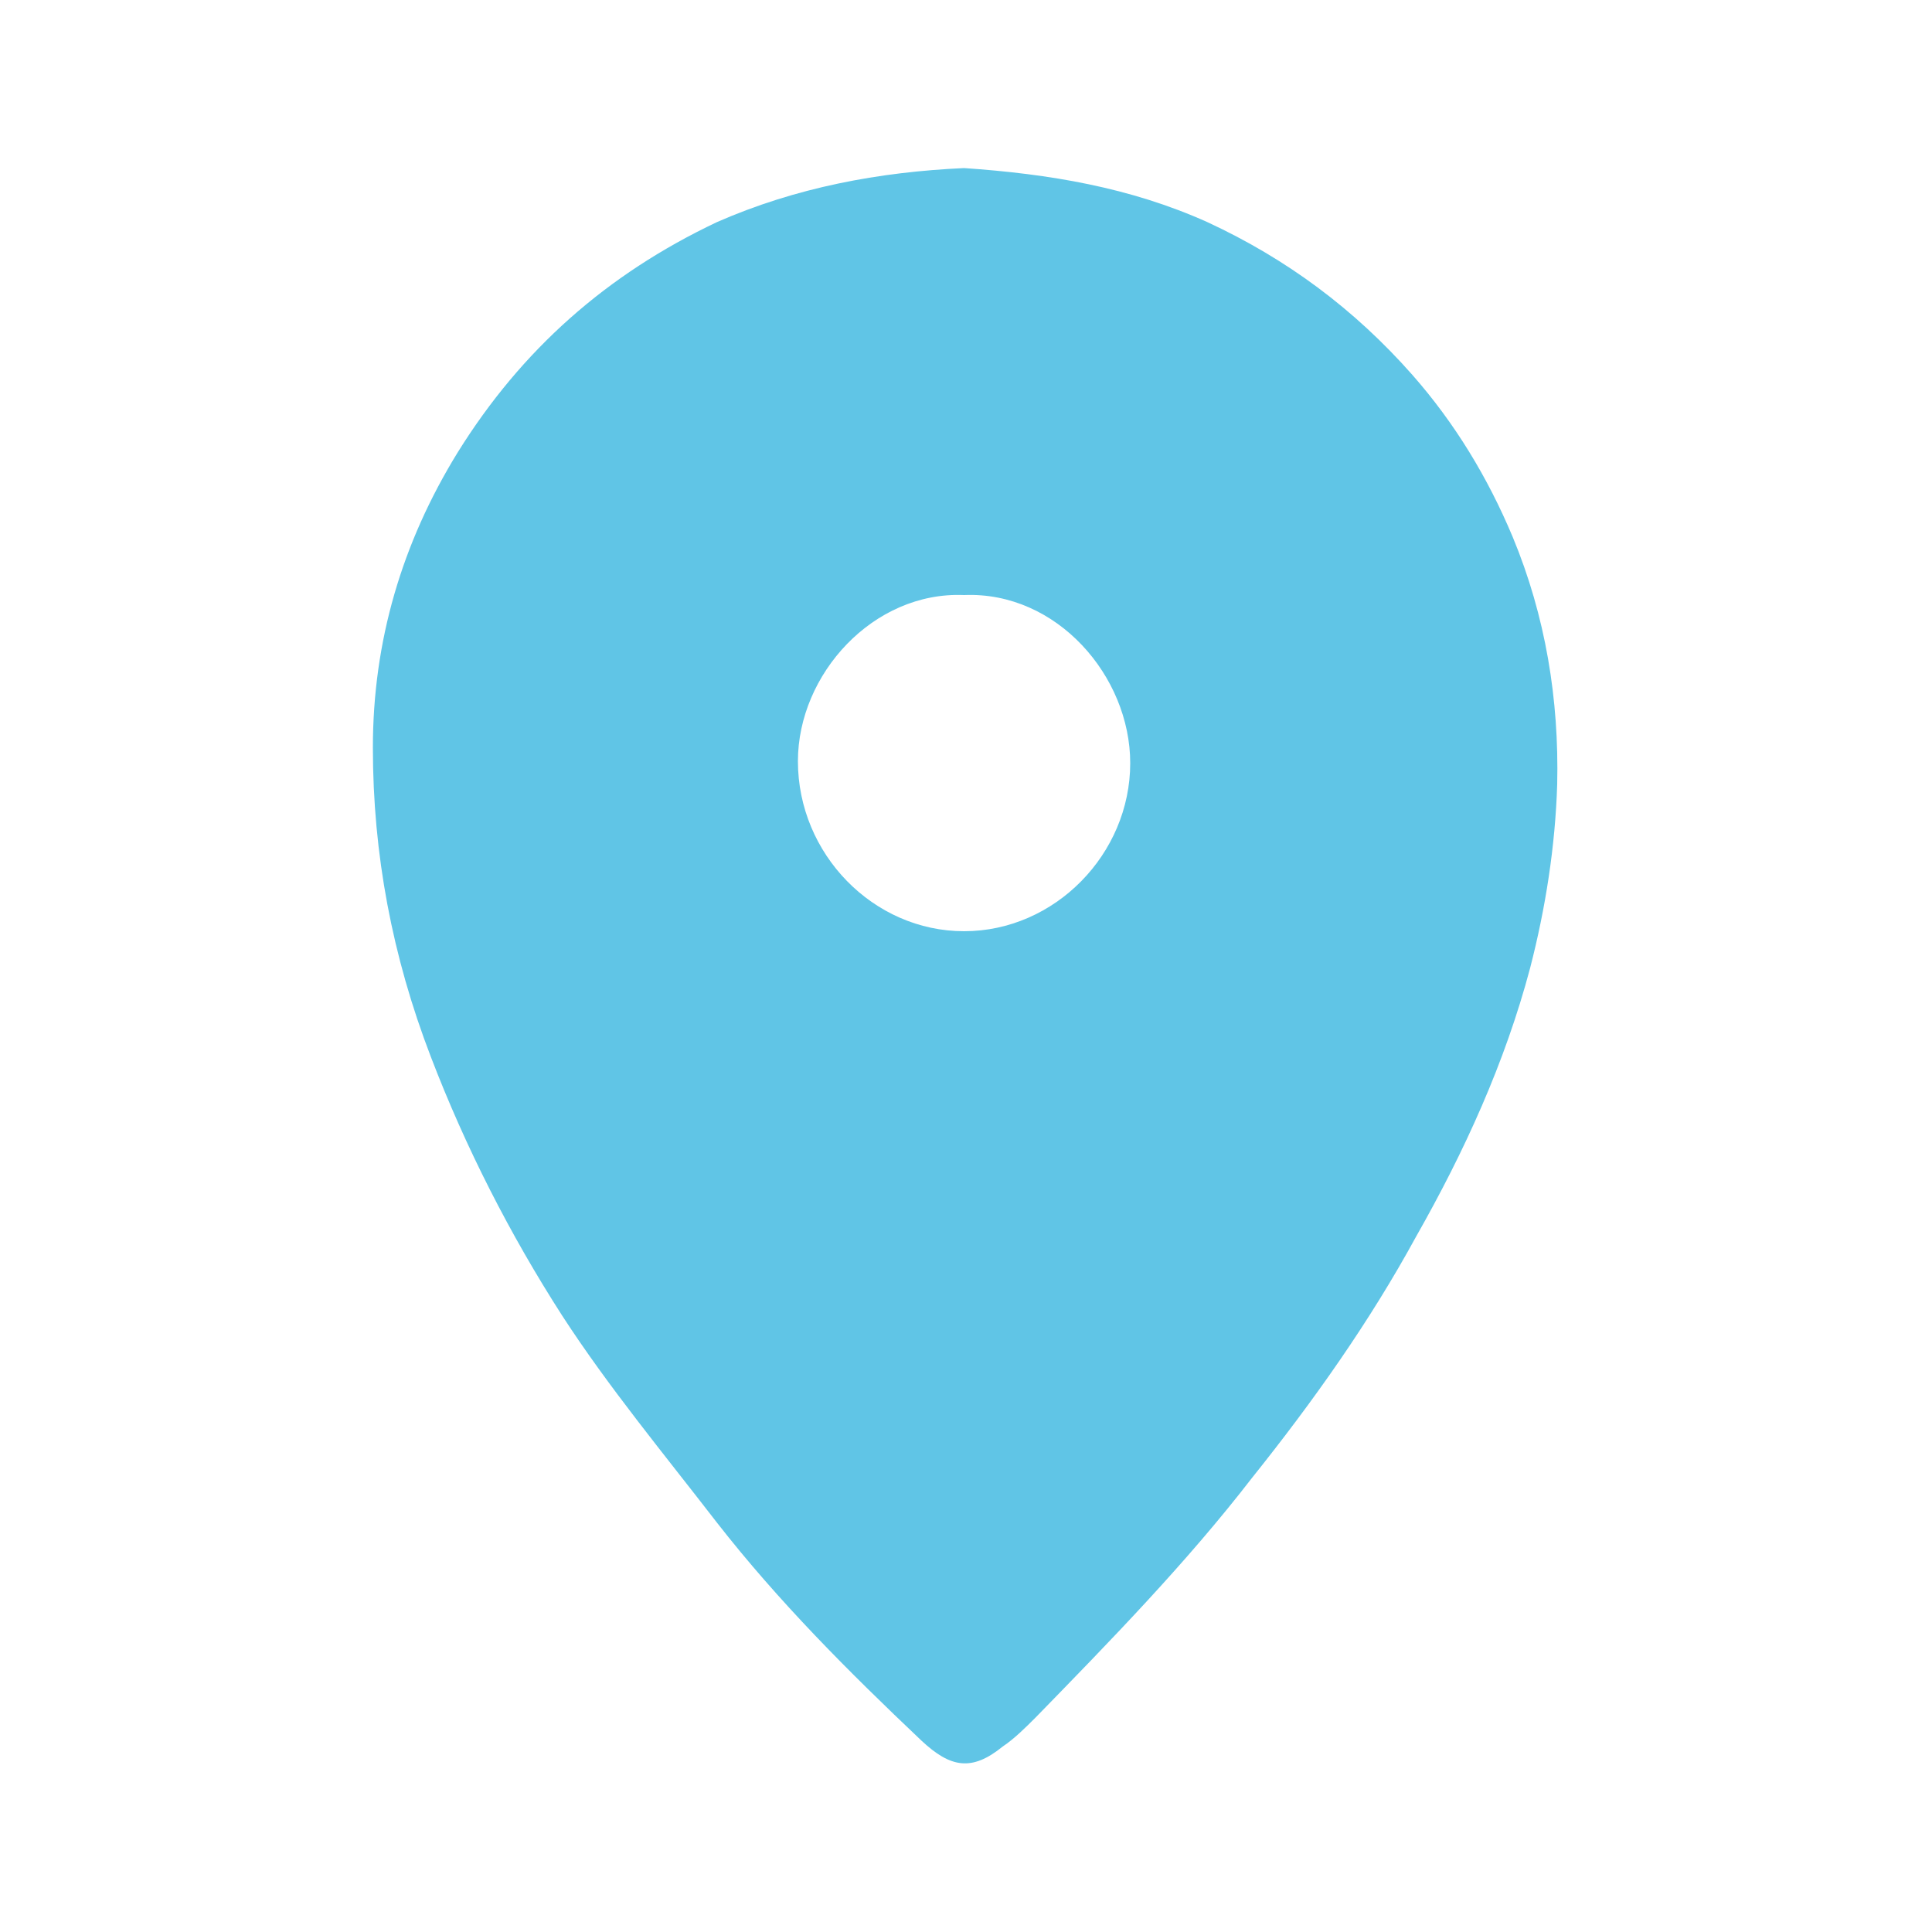 <?xml version="1.0" encoding="utf-8"?>
<!-- Generator: Adobe Illustrator 25.4.8, SVG Export Plug-In . SVG Version: 6.00 Build 0)  -->
<svg version="1.1" id="Calque_1" xmlns="http://www.w3.org/2000/svg" xmlns:xlink="http://www.w3.org/1999/xlink" x="0px" y="0px"
	 viewBox="0 0 100 100" style="enable-background:new 0 0 100 100;" xml:space="preserve">
<style type="text/css">
	.st0{fill:#60C5E6;}
</style>
<path class="st0" d="M49.9,8.7c4.4,0.3,8.6,1,12.6,2.8c4.1,1.9,7.6,4.5,10.6,7.9c2.2,2.5,3.9,5.3,5.2,8.4c1.7,4.1,2.4,8.4,2.3,12.8
	c-0.1,3.2-0.6,6.4-1.4,9.5c-1.3,4.9-3.4,9.5-5.9,13.9c-2.4,4.4-5.3,8.5-8.5,12.5c-3.4,4.4-7.3,8.4-11.2,12.4
	c-0.5,0.5-1.1,1.1-1.7,1.5c-1.6,1.3-2.7,1.1-4.2-0.3c-3.8-3.6-7.4-7.2-10.6-11.3c-2.7-3.5-5.6-7-8-10.7c-2.7-4.2-5-8.7-6.8-13.4
	c-2-5.2-3-10.5-3-16s1.5-10.6,4.4-15.3c3.3-5.3,7.7-9.2,13.4-11.9C41.2,9.7,45.5,8.9,49.9,8.7z M49.9,30.8c-4.7-0.2-8.6,4.1-8.6,8.6
	c0,4.8,3.9,8.8,8.6,8.8s8.6-4,8.6-8.7C58.5,35,54.7,30.6,49.9,30.8z"/>
</svg>
